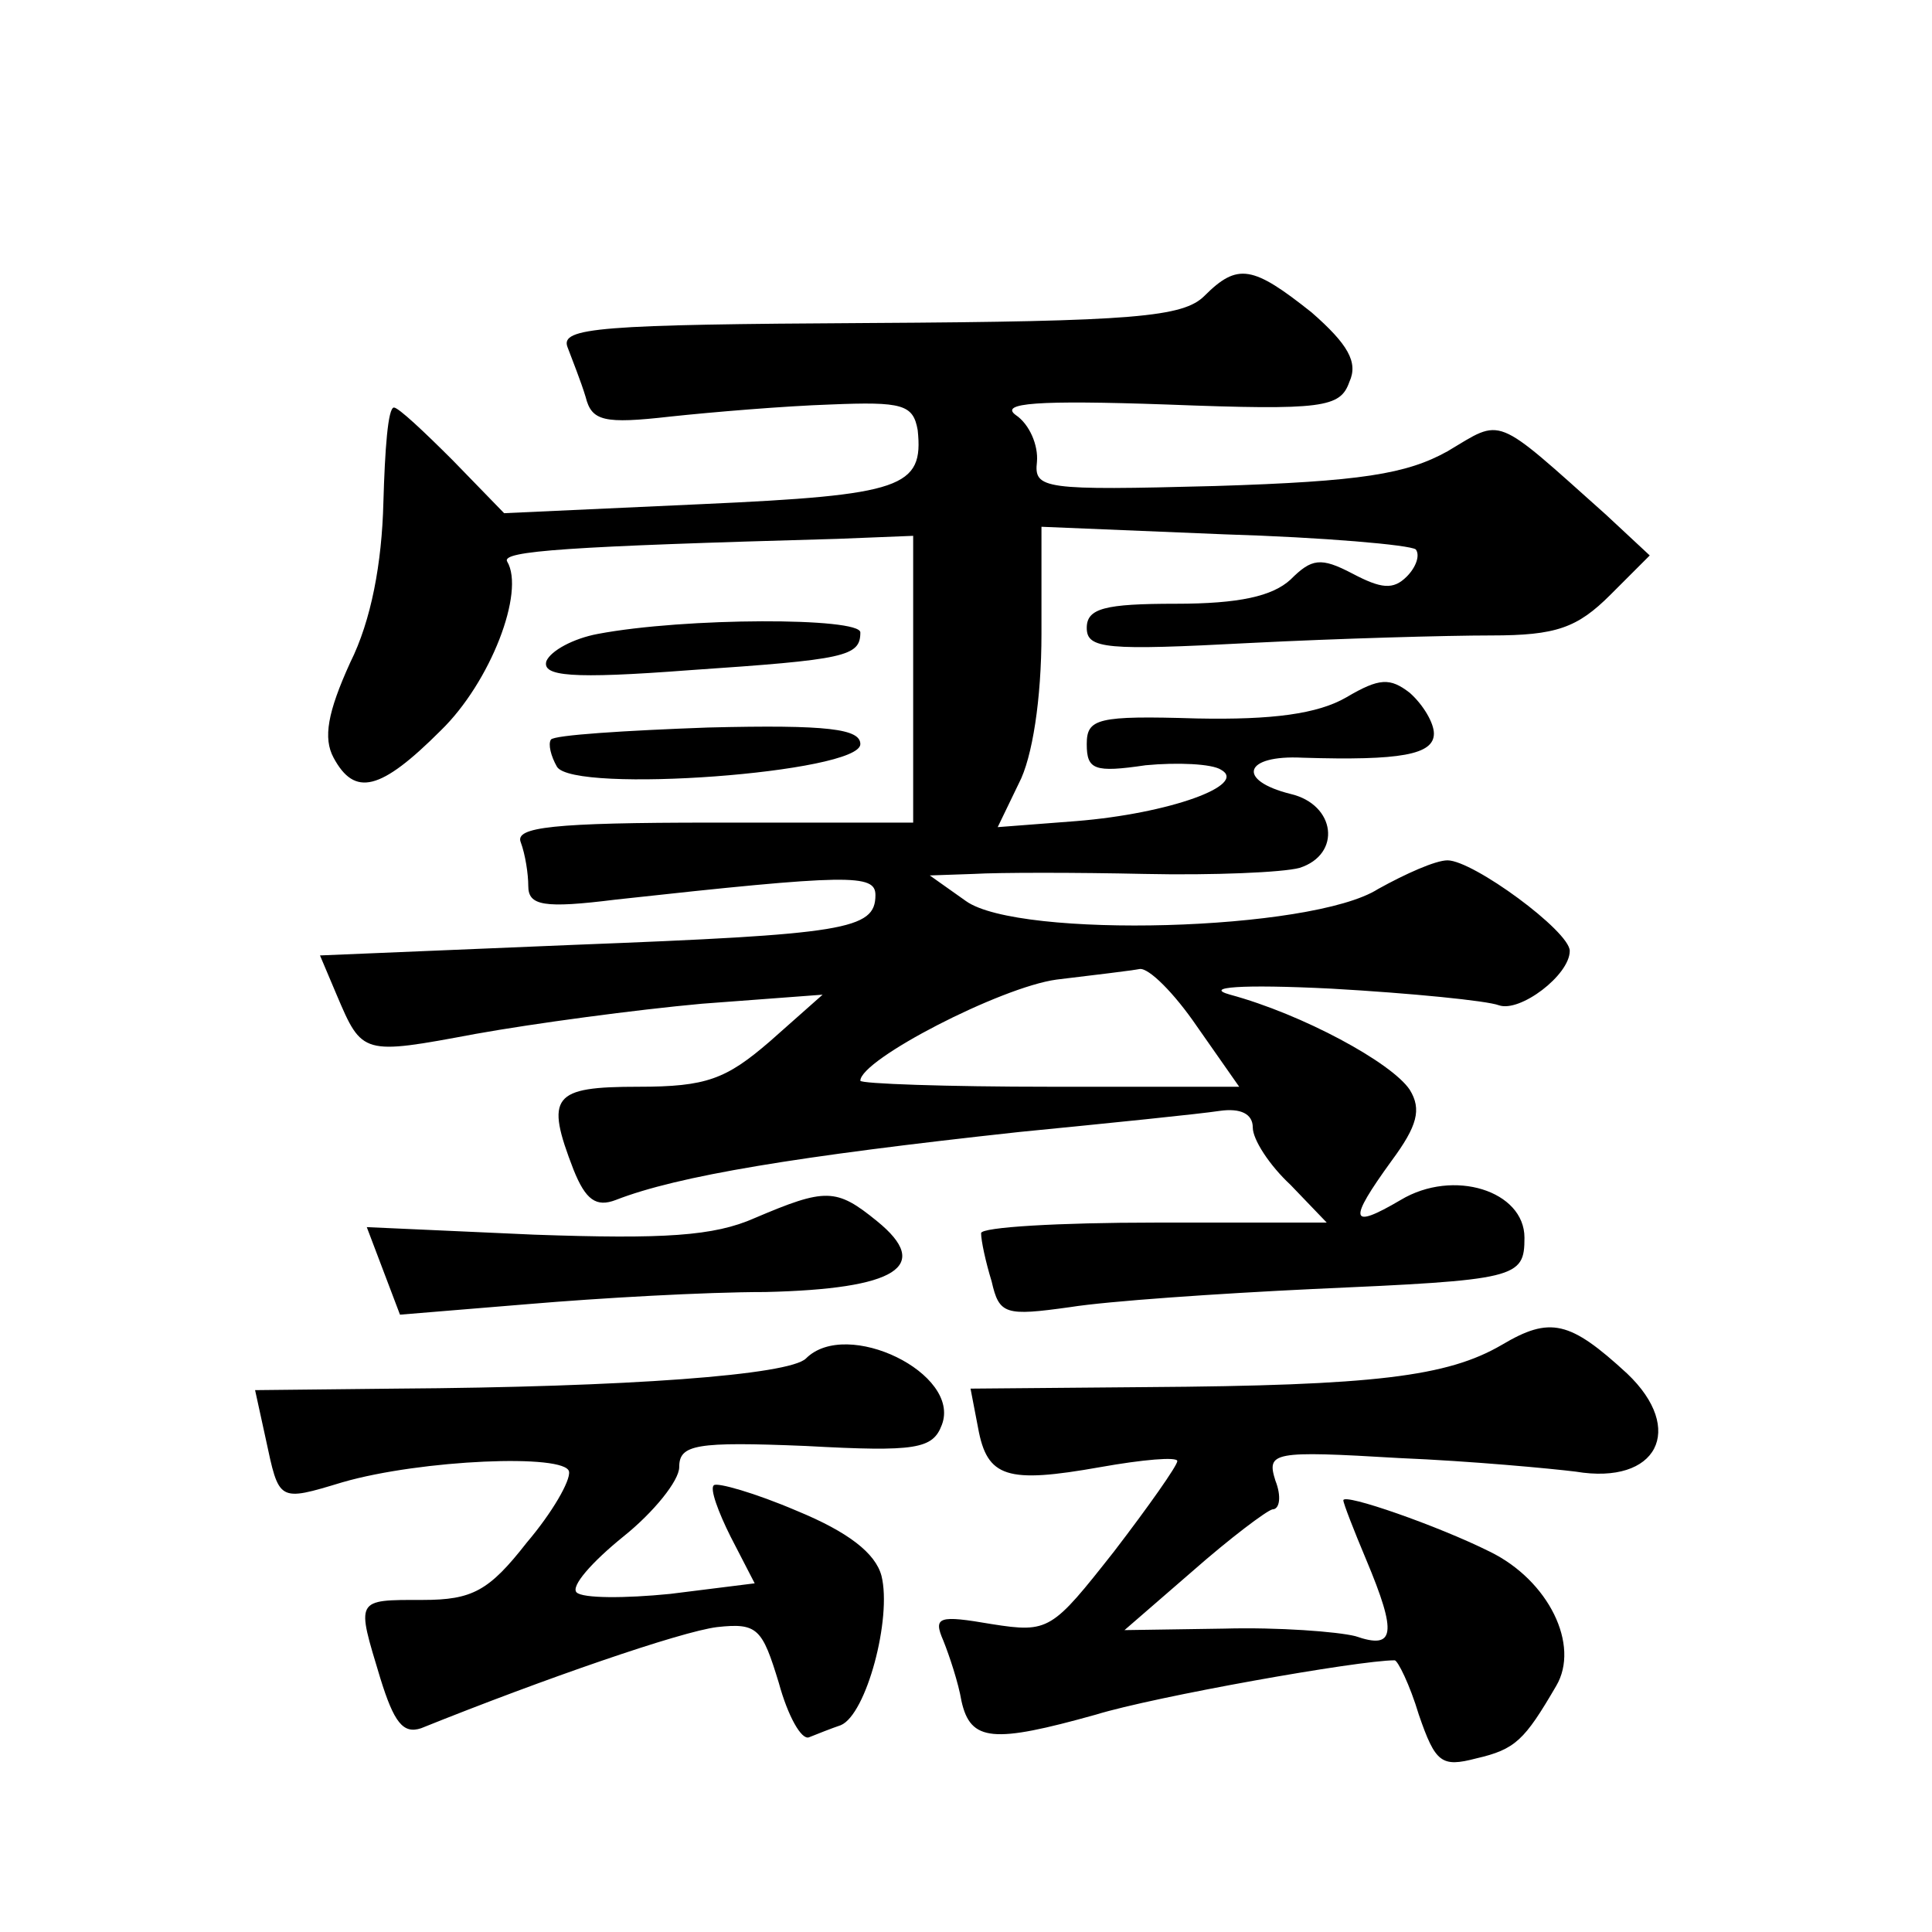 <?xml version="1.0" standalone="no"?>
<!DOCTYPE svg PUBLIC "-//W3C//DTD SVG 20010904//EN"
 "http://www.w3.org/TR/2001/REC-SVG-20010904/DTD/svg10.dtd">
<svg version="1.0" xmlns="http://www.w3.org/2000/svg"
 width="128pt" height="128pt" viewBox="0 0 128 128"
 preserveAspectRatio="xMidYMid meet">
<g transform="translate(0,128) scale(0.1,-0.1)"
fill="#0" stroke="none">
<path d="M798 1084 c-14 -14 -46 -17 -222 -18 -179 -1 -205 -3 -200 -16 3 -8 9
-23 12 -33 4 -16 12 -18 56 -13 28 3 76 7 106 8 48 2 55 0 58 -17 4 -38 -10 -43
-143 -49 l-131 -6 -34 35 c-19 19 -36 35 -39 35 -4 0 -6 -28 -7 -63 -1 -40 -8 -78
-22 -106 -15 -33 -18 -50 -11 -63 14 -26 31 -22 71 18 33 32 56 92 44 112 -4 7
40 10 219 15 l50 2 0 -95 0 -95 -133 0 c-106 0 -131 -3 -127 -13 3 -8 5 -21 5 -29
0 -13 10 -15 58 -9 155 17 172 17 172 3 0 -23 -20 -26 -200 -33 l-168 -7 11 -26
c17 -40 17 -40 92 -26 39 7 106 16 150 20 l80 6 -35 -31 c-29 -25 -42 -30 -87 -30
-57 0 -62 -6 -43 -55 8 -20 15 -25 28 -20 41 16 120 29 267 45 61 6 120 12 133
14 14 2 22 -2 22 -11 0 -8 11 -25 25 -38 l24 -25 -114 0 c-63 0 -115 -3 -115 -7
0 -5 3 -19 7 -32 5 -22 9 -23 52 -17 25 4 98 9 161 12 135 6 140 7 140 34 0 31
-47 46 -82 25 -34 -20 -35 -14 -6 26 17 23 20 34 12 47 -12 18 -71 50 -119 63 -18
5 7 7 67 4 53 -3 103 -8 111 -11 14 -5 47 20 47 36 0 13 -64 60 -81 60 -8 0 -28
-9 -46 -19 -44 -28 -238 -33 -273 -8 l-24 17 29 1 c17 1 68 1 113 0 46 -1 92 1
103 4 28 9 24 42 -6 49 -36 9 -31 26 8 24 65 -2 87 2 87 16 0 7 -7 19 -16 27 -13
10 -20 10 -42 -3 -19 -11 -49 -15 -99 -14 -66 2 -73 0 -73 -17 0 -17 5 -19 39 -14
21 2 44 1 50 -3 18 -10 -34 -29 -96 -34 l-52 -4 14 29 c9 17 15 56 15 99 l0 71
121 -5 c66 -2 123 -7 127 -10 3 -4 0 -12 -6 -18 -9 -9 -17 -8 -36 2 -21 11 -27
10 -41 -4 -12 -11 -34 -16 -76 -16 -47 0 -59 -3 -59 -16 0 -14 13 -15 108 -10 59
3 131 5 160 5 43 0 57 5 79 27 l26 26 -29 27 c-75 67 -68 64 -105 42 -27 -15 -57
-20 -154 -23 -114 -3 -120 -2 -118 16 1 11 -5 25 -14 31 -11 8 14 10 100 7 104
-4 115 -2 121 15 6 13 -1 25 -25 46 -39 31 -49 33 -71 11z m-5 -484 l28 -40 -125
0 c-69 0 -126 2 -126 4 0 14 93 62 130 67 25 3 50 6 55 7 6 1 23 -16 38 -38z M396
860 c-16 -3 -31 -11 -34 -18 -3 -10 16 -12 95 -6 103 7 113 9 113 25 0 10 -116
10 -174 -1z M365 790 c-2 -3 0 -11 4 -18 11 -18 201 -4 201 15 0 10 -21 13 -101
11 -55 -2 -102 -5 -104 -8z M500 473 c-27 -12 -60 -14 -146 -11 l-111 5 11 -29
11 -29 85 7 c47 4 117 8 157 8 87 2 111 17 74 47 -27 22 -34 22 -81 2z M995 389
c-36 -21 -84 -27 -236 -28 l-116 -1 5 -26 c6 -33 19 -37 81 -26 28 5 51 7 51 4
0 -3 -19 -30 -42 -60 -41 -52 -43 -54 -81 -48 -35 6 -39 5 -32 -11 4 -10 10 -28
12 -40 6 -27 21 -28 89 -9 39 12 174 36 198 36 2 0 10 -16 16 -36 11 -32 15 -35
38 -29 26 6 32 12 53 48 16 27 -5 70 -44 89 -34 17 -97 39 -97 34 0 -2 7 -20 15
-39 21 -50 19 -60 -7 -51 -12 3 -51 6 -87 5 l-66 -1 45 39 c25 22 49 40 53 41 5
0 6 9 2 19 -6 19 -2 20 82 15 48 -2 101 -7 117 -9 54 -9 73 28 34 65 -38 35 -51
38 -83 19z M534 380 c-11 -11 -118 -19 -272 -20 l-93 -1 7 -32 c9 -42 8 -42 51
-29 52 15 148 19 150 7 1 -6 -11 -27 -28 -47 -25 -32 -36 -38 -69 -38 -45 0 -44
1 -28 -52 9 -29 15 -37 27 -33 82 33 172 64 196 67 27 3 30 -1 41 -37 6 -22 15
-38 20 -36 5 2 15 6 21 8 17 7 34 71 27 99 -4 15 -22 29 -56 43 -28 12 -53 19 -55
17 -3 -2 3 -18 11 -34 l16 -31 -56 -7 c-30 -3 -58 -3 -62 1 -4 4 10 20 31 37 20
16 37 37 37 46 0 15 11 17 84 14 73 -4 84 -2 90 14 13 34 -63 71 -90 44z"/>
</g>
</svg>
